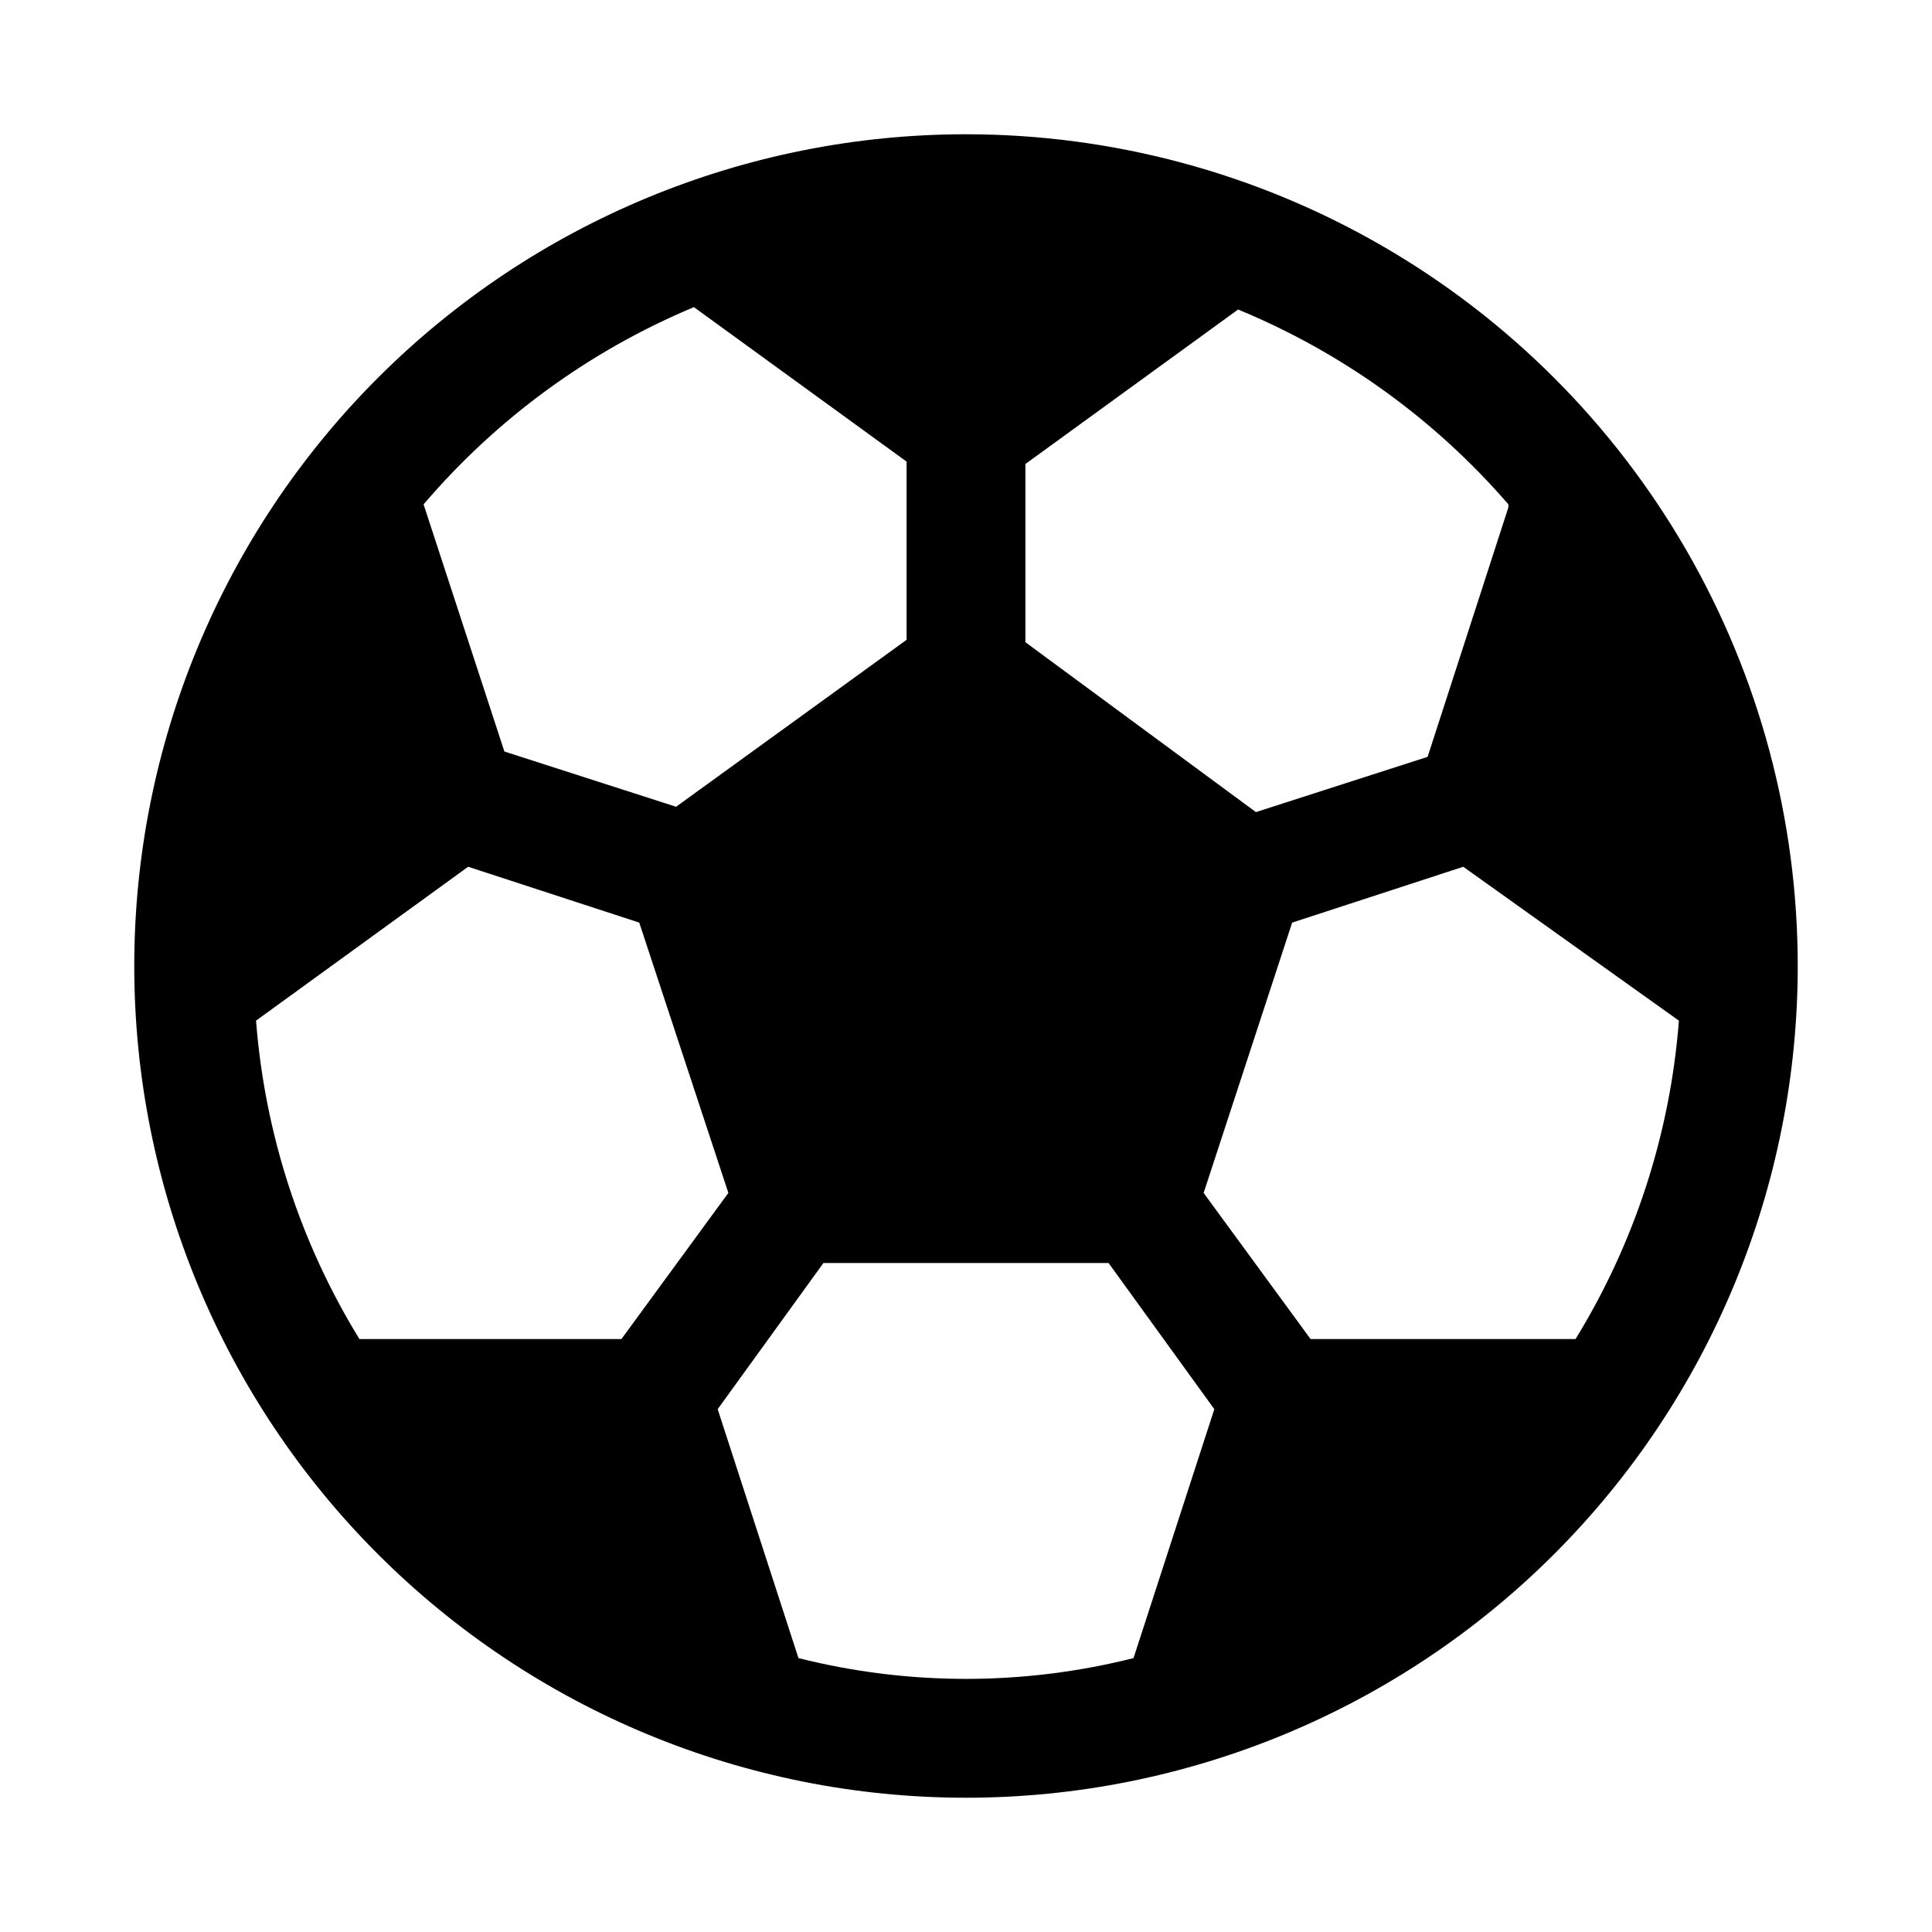 <?xml version="1.0" encoding="UTF-8"?>
<!-- Uploaded to: ICON Repo, www.svgrepo.com, Generator: ICON Repo Mixer Tools -->
<svg fill="#000000" width="800px" height="800px" version="1.1" viewBox="144 144 512 512" xmlns="http://www.w3.org/2000/svg">
 <path d="m400 179.58c-58.461 0-114.52 23.223-155.86 64.559s-64.559 97.398-64.559 155.86c0 58.457 23.223 114.52 64.559 155.86 41.336 41.336 97.398 64.559 155.86 64.559 58.457 0 114.52-23.223 155.86-64.559 41.336-41.336 64.559-97.398 64.559-155.86 0-38.691-10.184-76.703-29.527-110.21-19.348-33.508-47.172-61.332-80.68-80.676-33.508-19.348-71.516-29.531-110.21-29.531zm91.316 319.29-28.34-38.73 23.457-71.637 45.344-14.801 57.148 40.781c-2.301 29.902-11.691 58.832-27.395 84.387zm52.426-220.42-21.41 66.125-45.5 14.641-61.09-45.023v-47.23l56.363-40.934v-0.004c27.586 11.379 52.121 29.066 71.637 51.641zm-215.85-53.055 56.363 40.934v47.23l-61.086 44.242-45.5-14.641-21.414-65.496c19.449-22.805 43.988-40.711 71.637-52.27zm-88.641 273.47c-15.699-25.555-25.09-54.484-27.395-84.387l56.207-40.777 45.344 14.801 23.617 71.633-28.34 38.73zm116.35 84.547-21.41-65.969 28.023-38.73h75.57l28.023 38.73-21.41 65.969h0.004c-29.145 7.344-59.656 7.344-88.797 0z"/>
</svg>